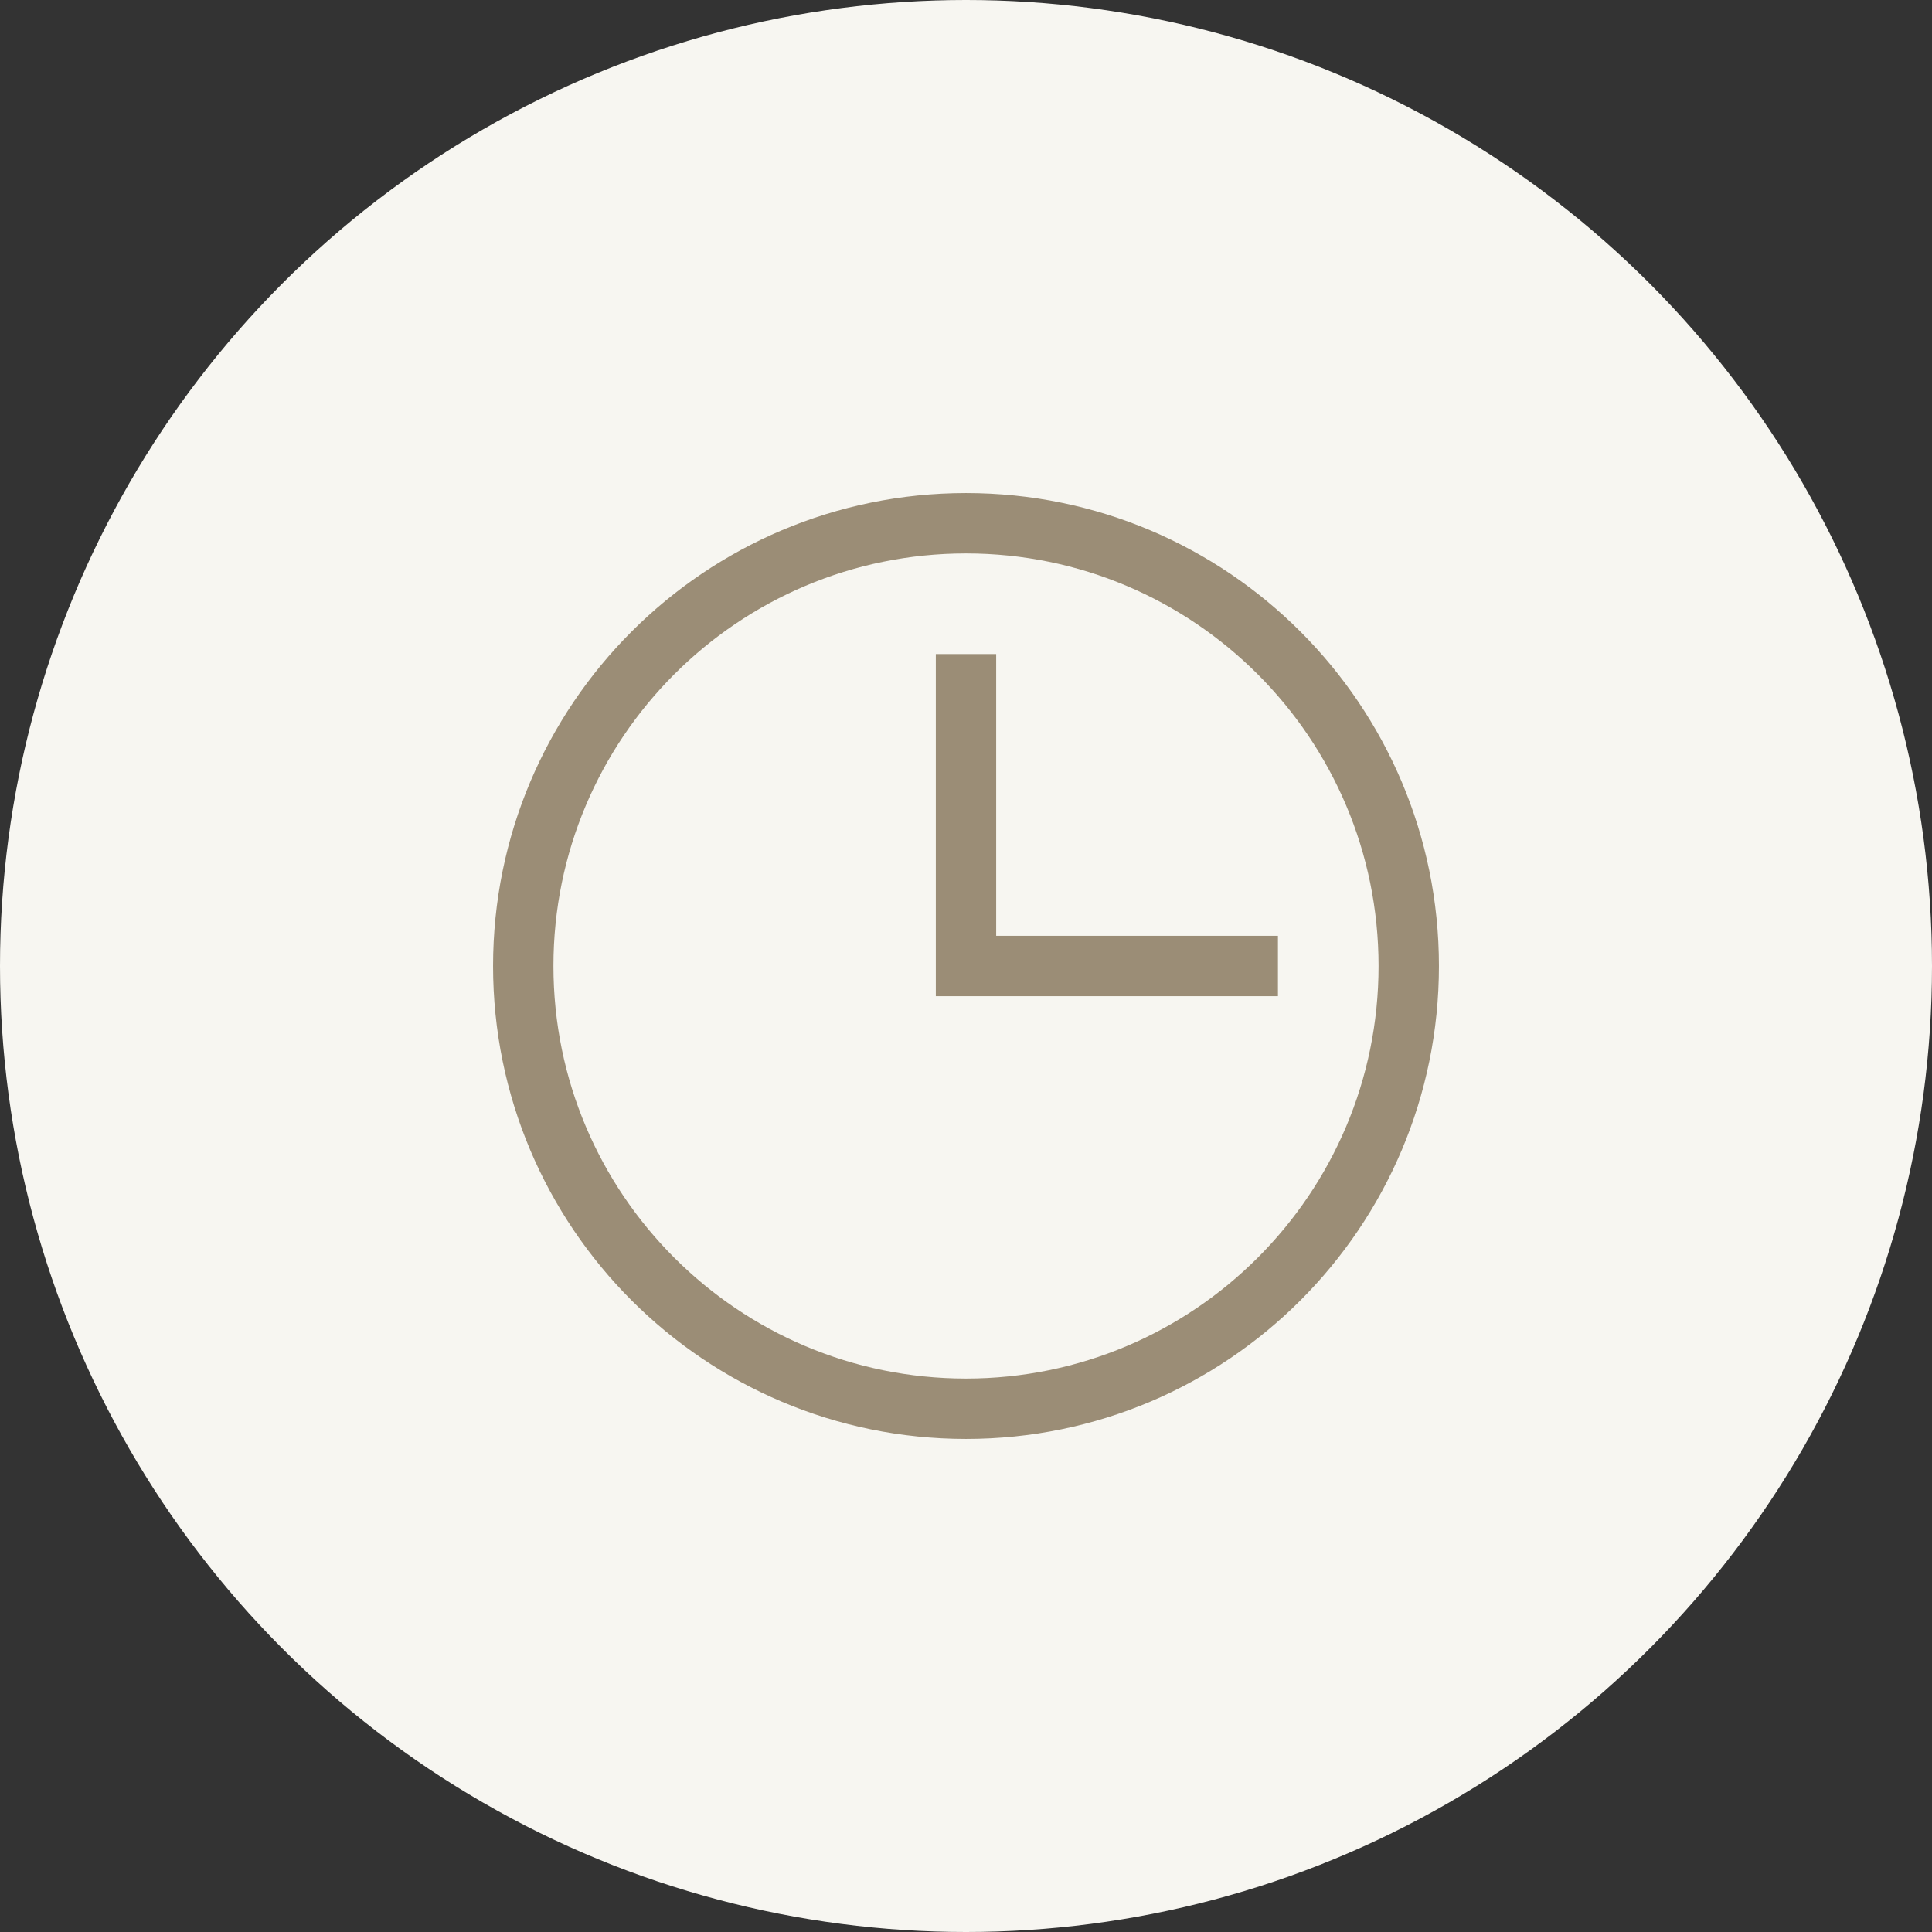 <svg xmlns="http://www.w3.org/2000/svg" fill="none" viewBox="0 0 48 48" height="48" width="48">
<rect x="0" y="0" width="48" height="48" fill="#333333" stroke="none"/>
<circle fill="#F7F6F1" r="24" cy="24" cx="24"></circle>
<g clip-path="url(#clip0_3816_70378)">
<path stroke-linecap="square" stroke-miterlimit="10" stroke-width="1.5" stroke="#9B8D76" d="M24 35C30.075 35 35 30.075 35 24C35 17.925 30.075 13 24 13C17.925 13 13 17.925 13 24C13 30.075 17.925 35 24 35Z"></path>
<path stroke-linecap="square" stroke-miterlimit="10" stroke-width="1.5" stroke="#9B8D76" d="M24 17V24H31"></path>
</g>
<defs>
<clipPath id="clip0_3816_70378">
<rect transform="translate(12 12)" fill="white" height="24" width="24"></rect>
</clipPath>
</defs>
</svg>
